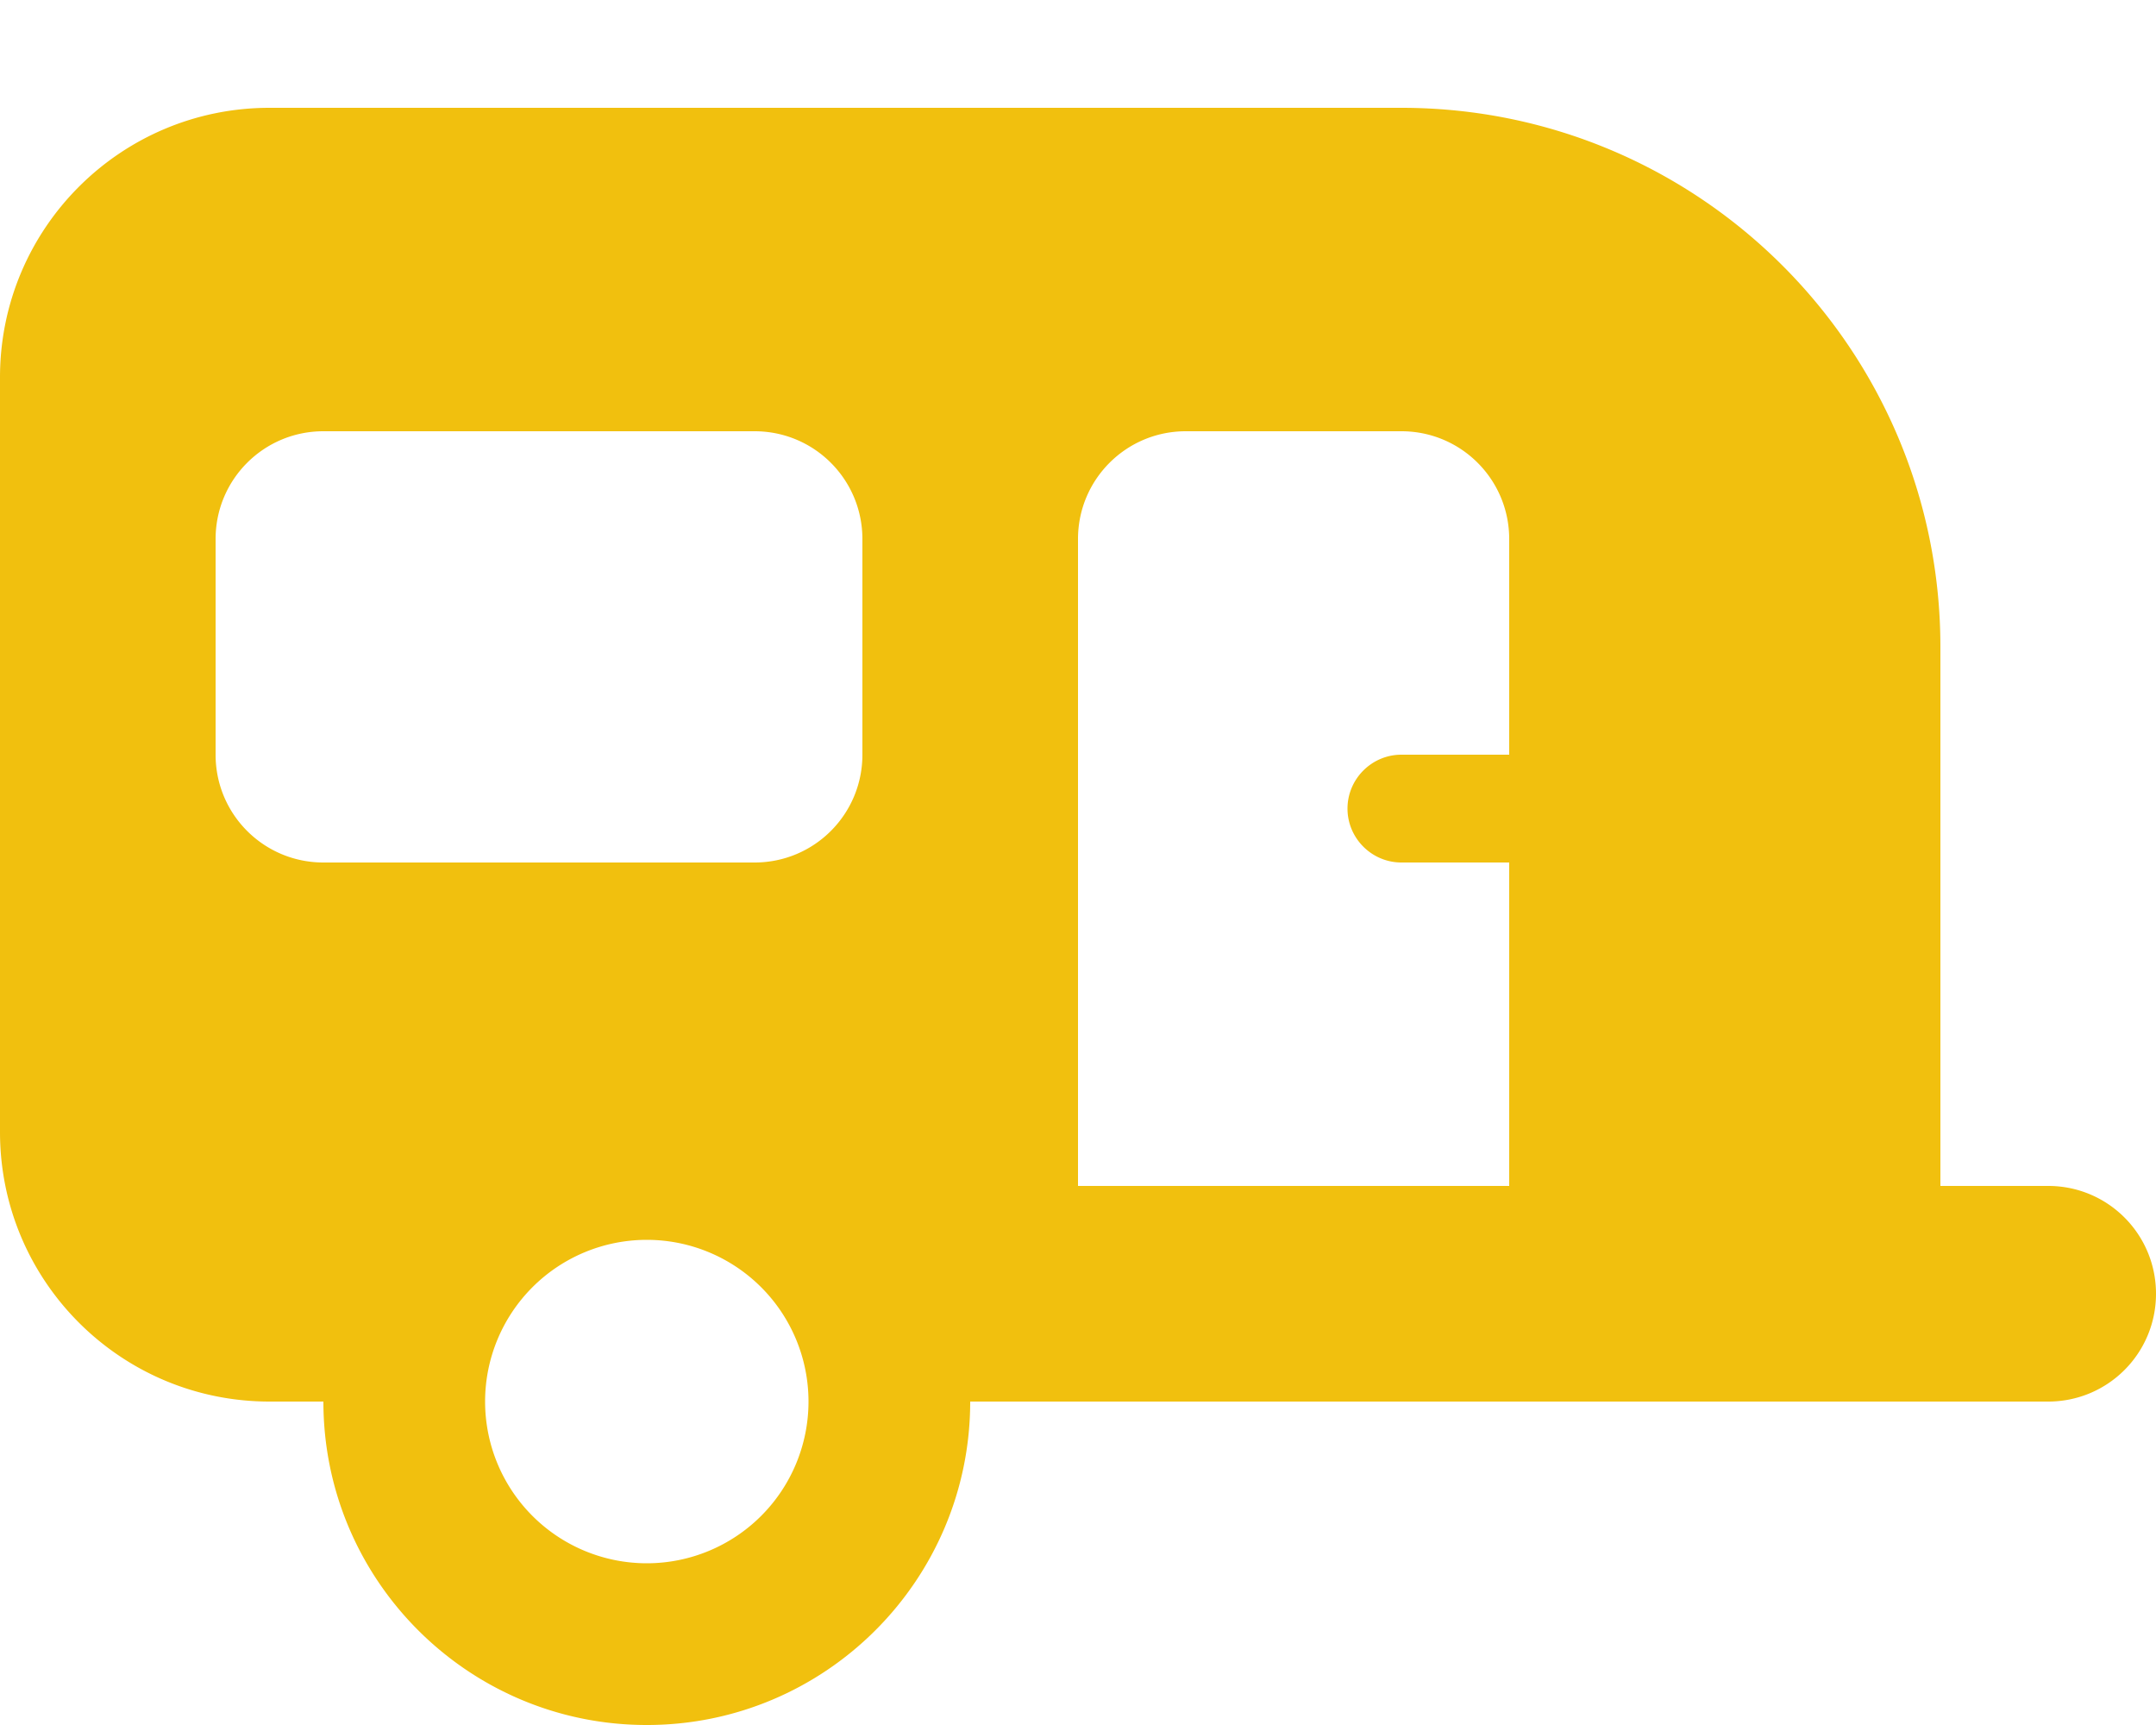 <svg xmlns="http://www.w3.org/2000/svg" viewBox="0 0 640 512"><!--!Font Awesome Free 6.5.1 by @fontawesome - https://fontawesome.com License - https://fontawesome.com/license/free Copyright 2024 Fonticons, Inc.--><path d="M0 112C0 67.8 35.8 32 80 32H416c88.4 0 160 71.6 160 160V352h32c17.7 0 32 14.3 32 32s-14.3 32-32 32l-32 0H288c0 53-43 96-96 96s-96-43-96-96H80c-44.2 0-80-35.8-80-80V112zM320 352H448V256H416c-8.8 0-16-7.2-16-16s7.2-16 16-16h32V160c0-17.7-14.3-32-32-32H352c-17.7 0-32 14.3-32 32V352zM96 128c-17.7 0-32 14.3-32 32v64c0 17.7 14.3 32 32 32H224c17.7 0 32-14.3 32-32V160c0-17.7-14.3-32-32-32H96zm96 336a48 48 0 1 0 0-96 48 48 0 1 0 0 96z" fill="#f1c00e" /></svg>